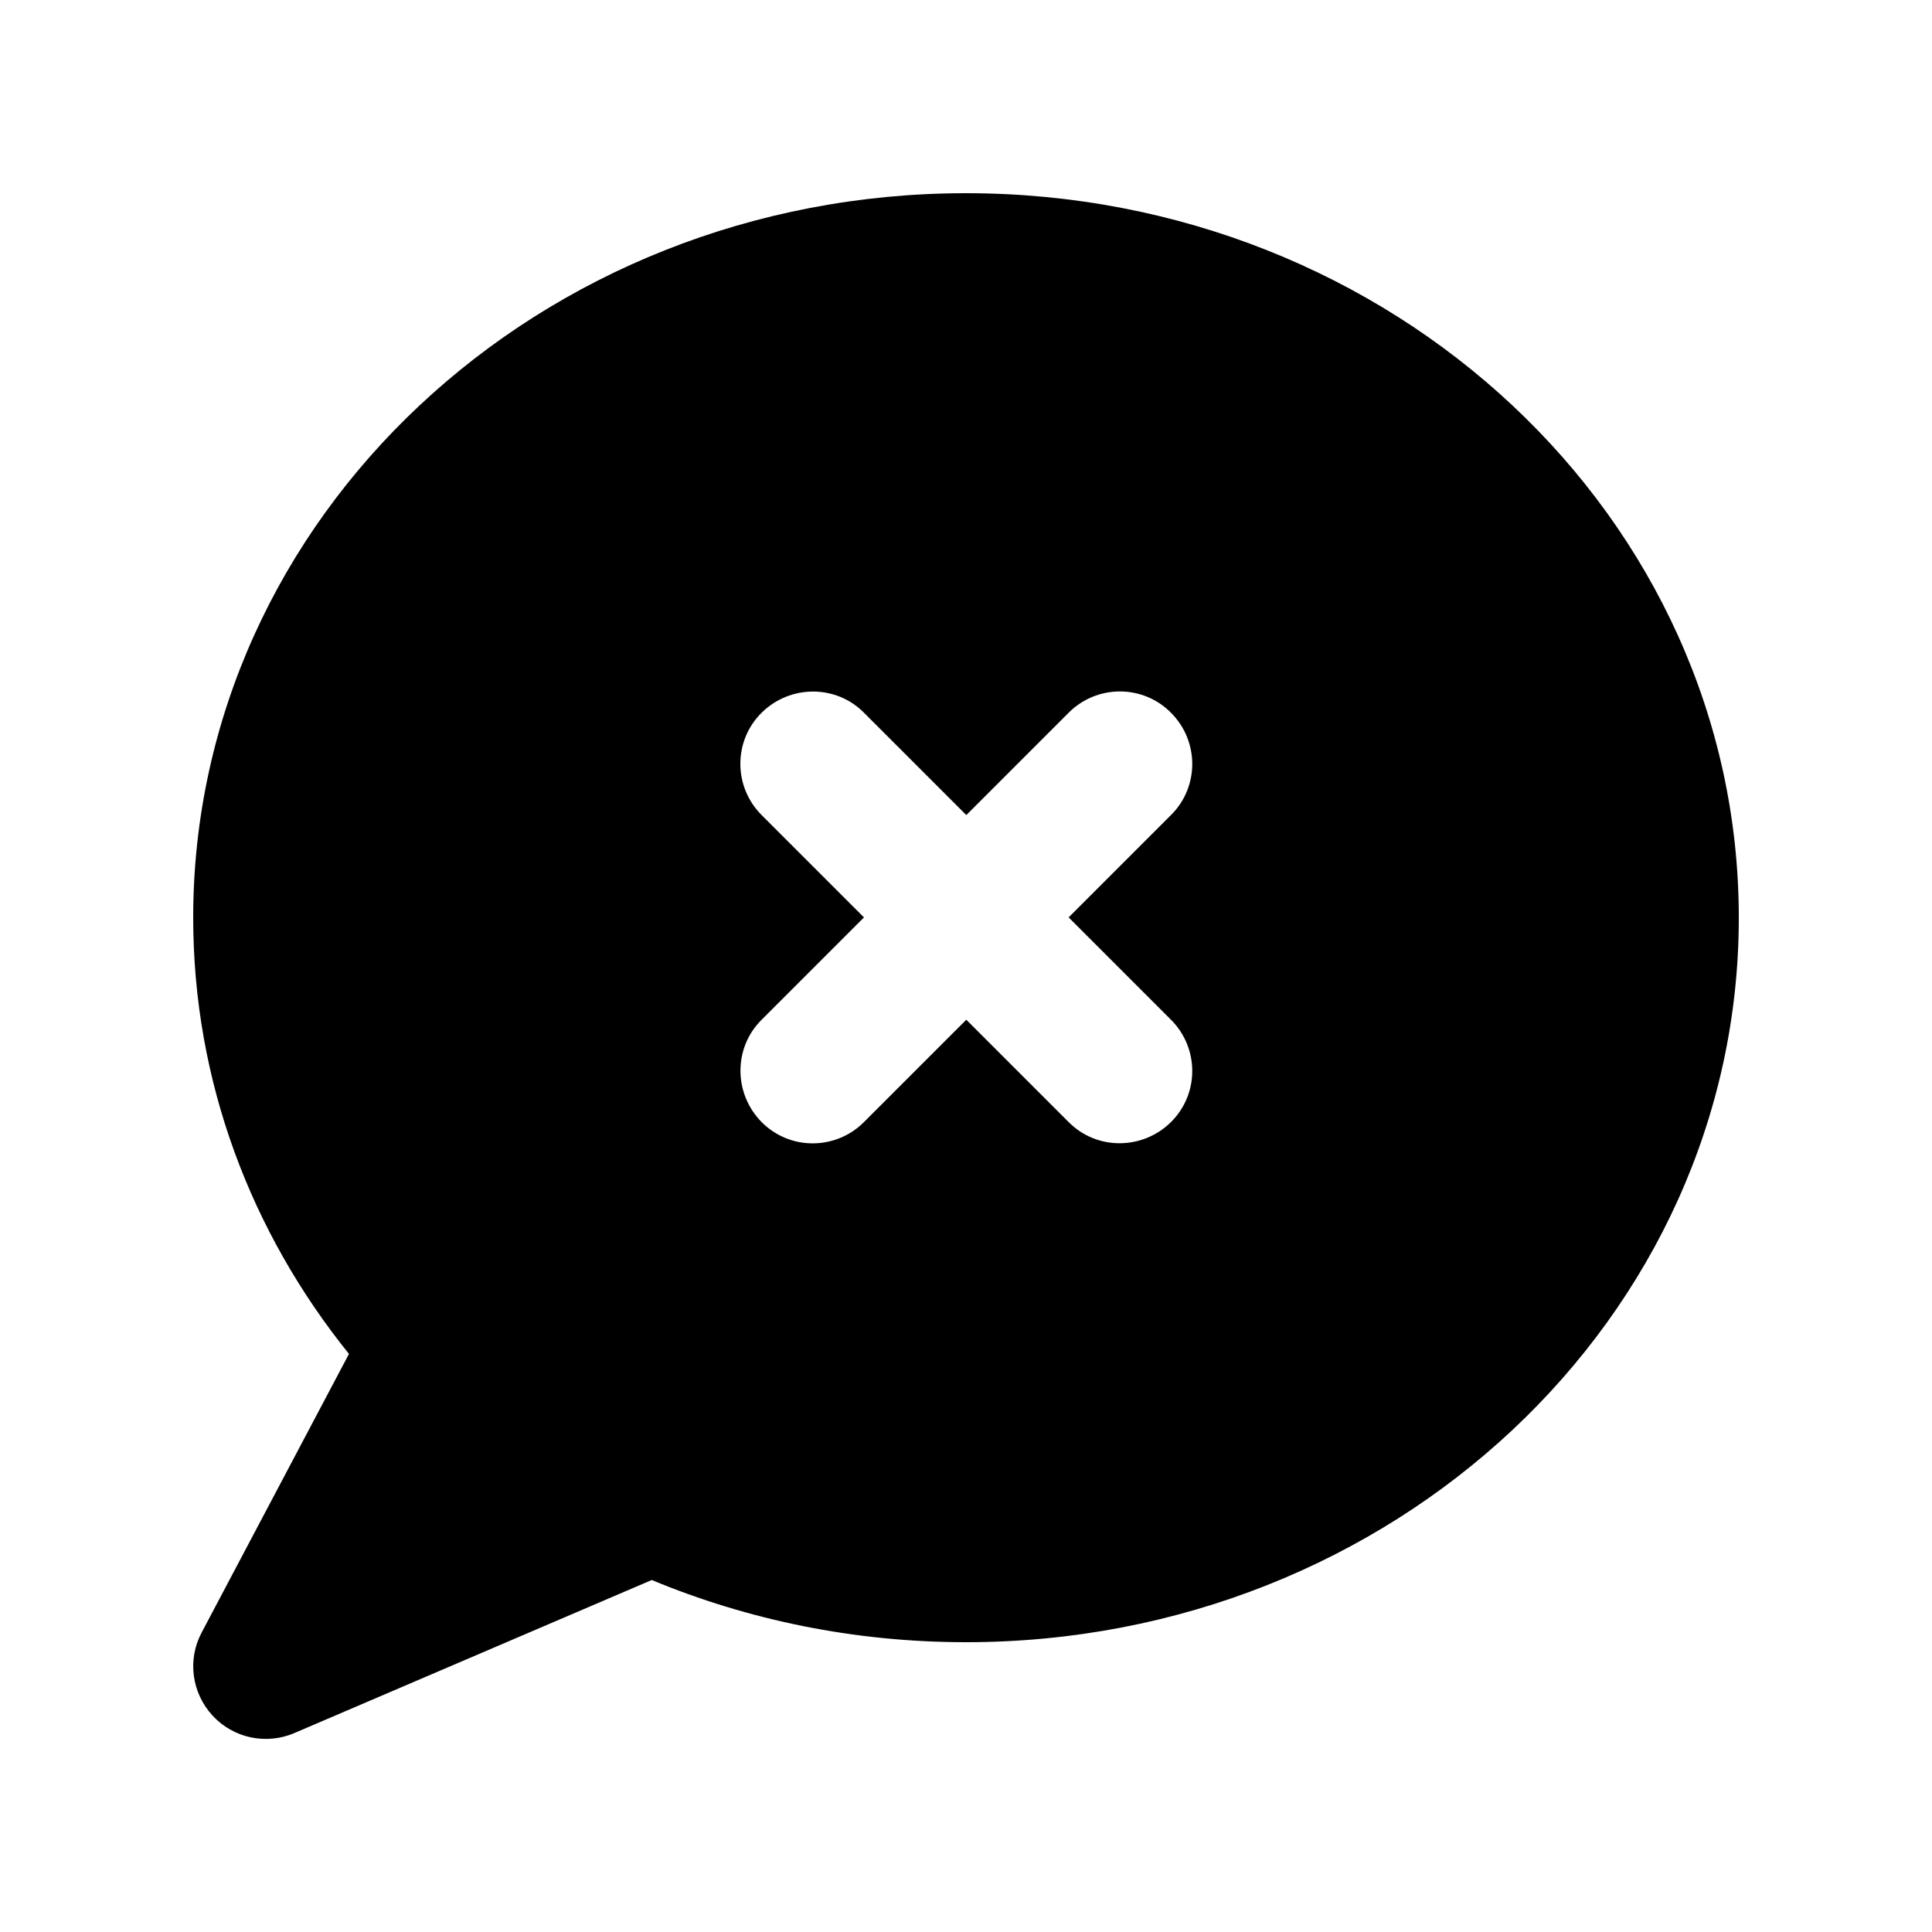 <svg xmlns="http://www.w3.org/2000/svg" viewBox="0 0 640 640"><!--! Font Awesome Pro 7.1.0 by @fontawesome - https://fontawesome.com License - https://fontawesome.com/license (Commercial License) Copyright 2025 Fonticons, Inc. --><path fill="currentColor" d="M320 544C461.4 544 576 436.5 576 304C576 171.5 461.4 64 320 64C178.6 64 64 171.5 64 304C64 358.3 83.2 408.3 115.6 448.5L66.8 540.8C62 549.8 63.5 560.8 70.4 568.3C77.3 575.8 88.2 578.1 97.5 574.1L215.9 523.4C247.7 536.6 282.9 544 320 544zM387.9 236.1C397.3 245.5 397.3 260.7 387.9 270L354 303.9L387.9 337.8C397.3 347.2 397.3 362.4 387.9 371.7C378.5 381 363.3 381.1 354 371.7L320.1 337.8L286.2 371.7C276.8 381.1 261.6 381.1 252.3 371.7C243 362.3 242.9 347.1 252.3 337.8L286.2 303.9L252.3 270C242.9 260.6 242.9 245.4 252.3 236.1C261.7 226.8 276.9 226.7 286.2 236.1L320.1 270L354 236.1C363.4 226.7 378.6 226.7 387.9 236.1z"/></svg>